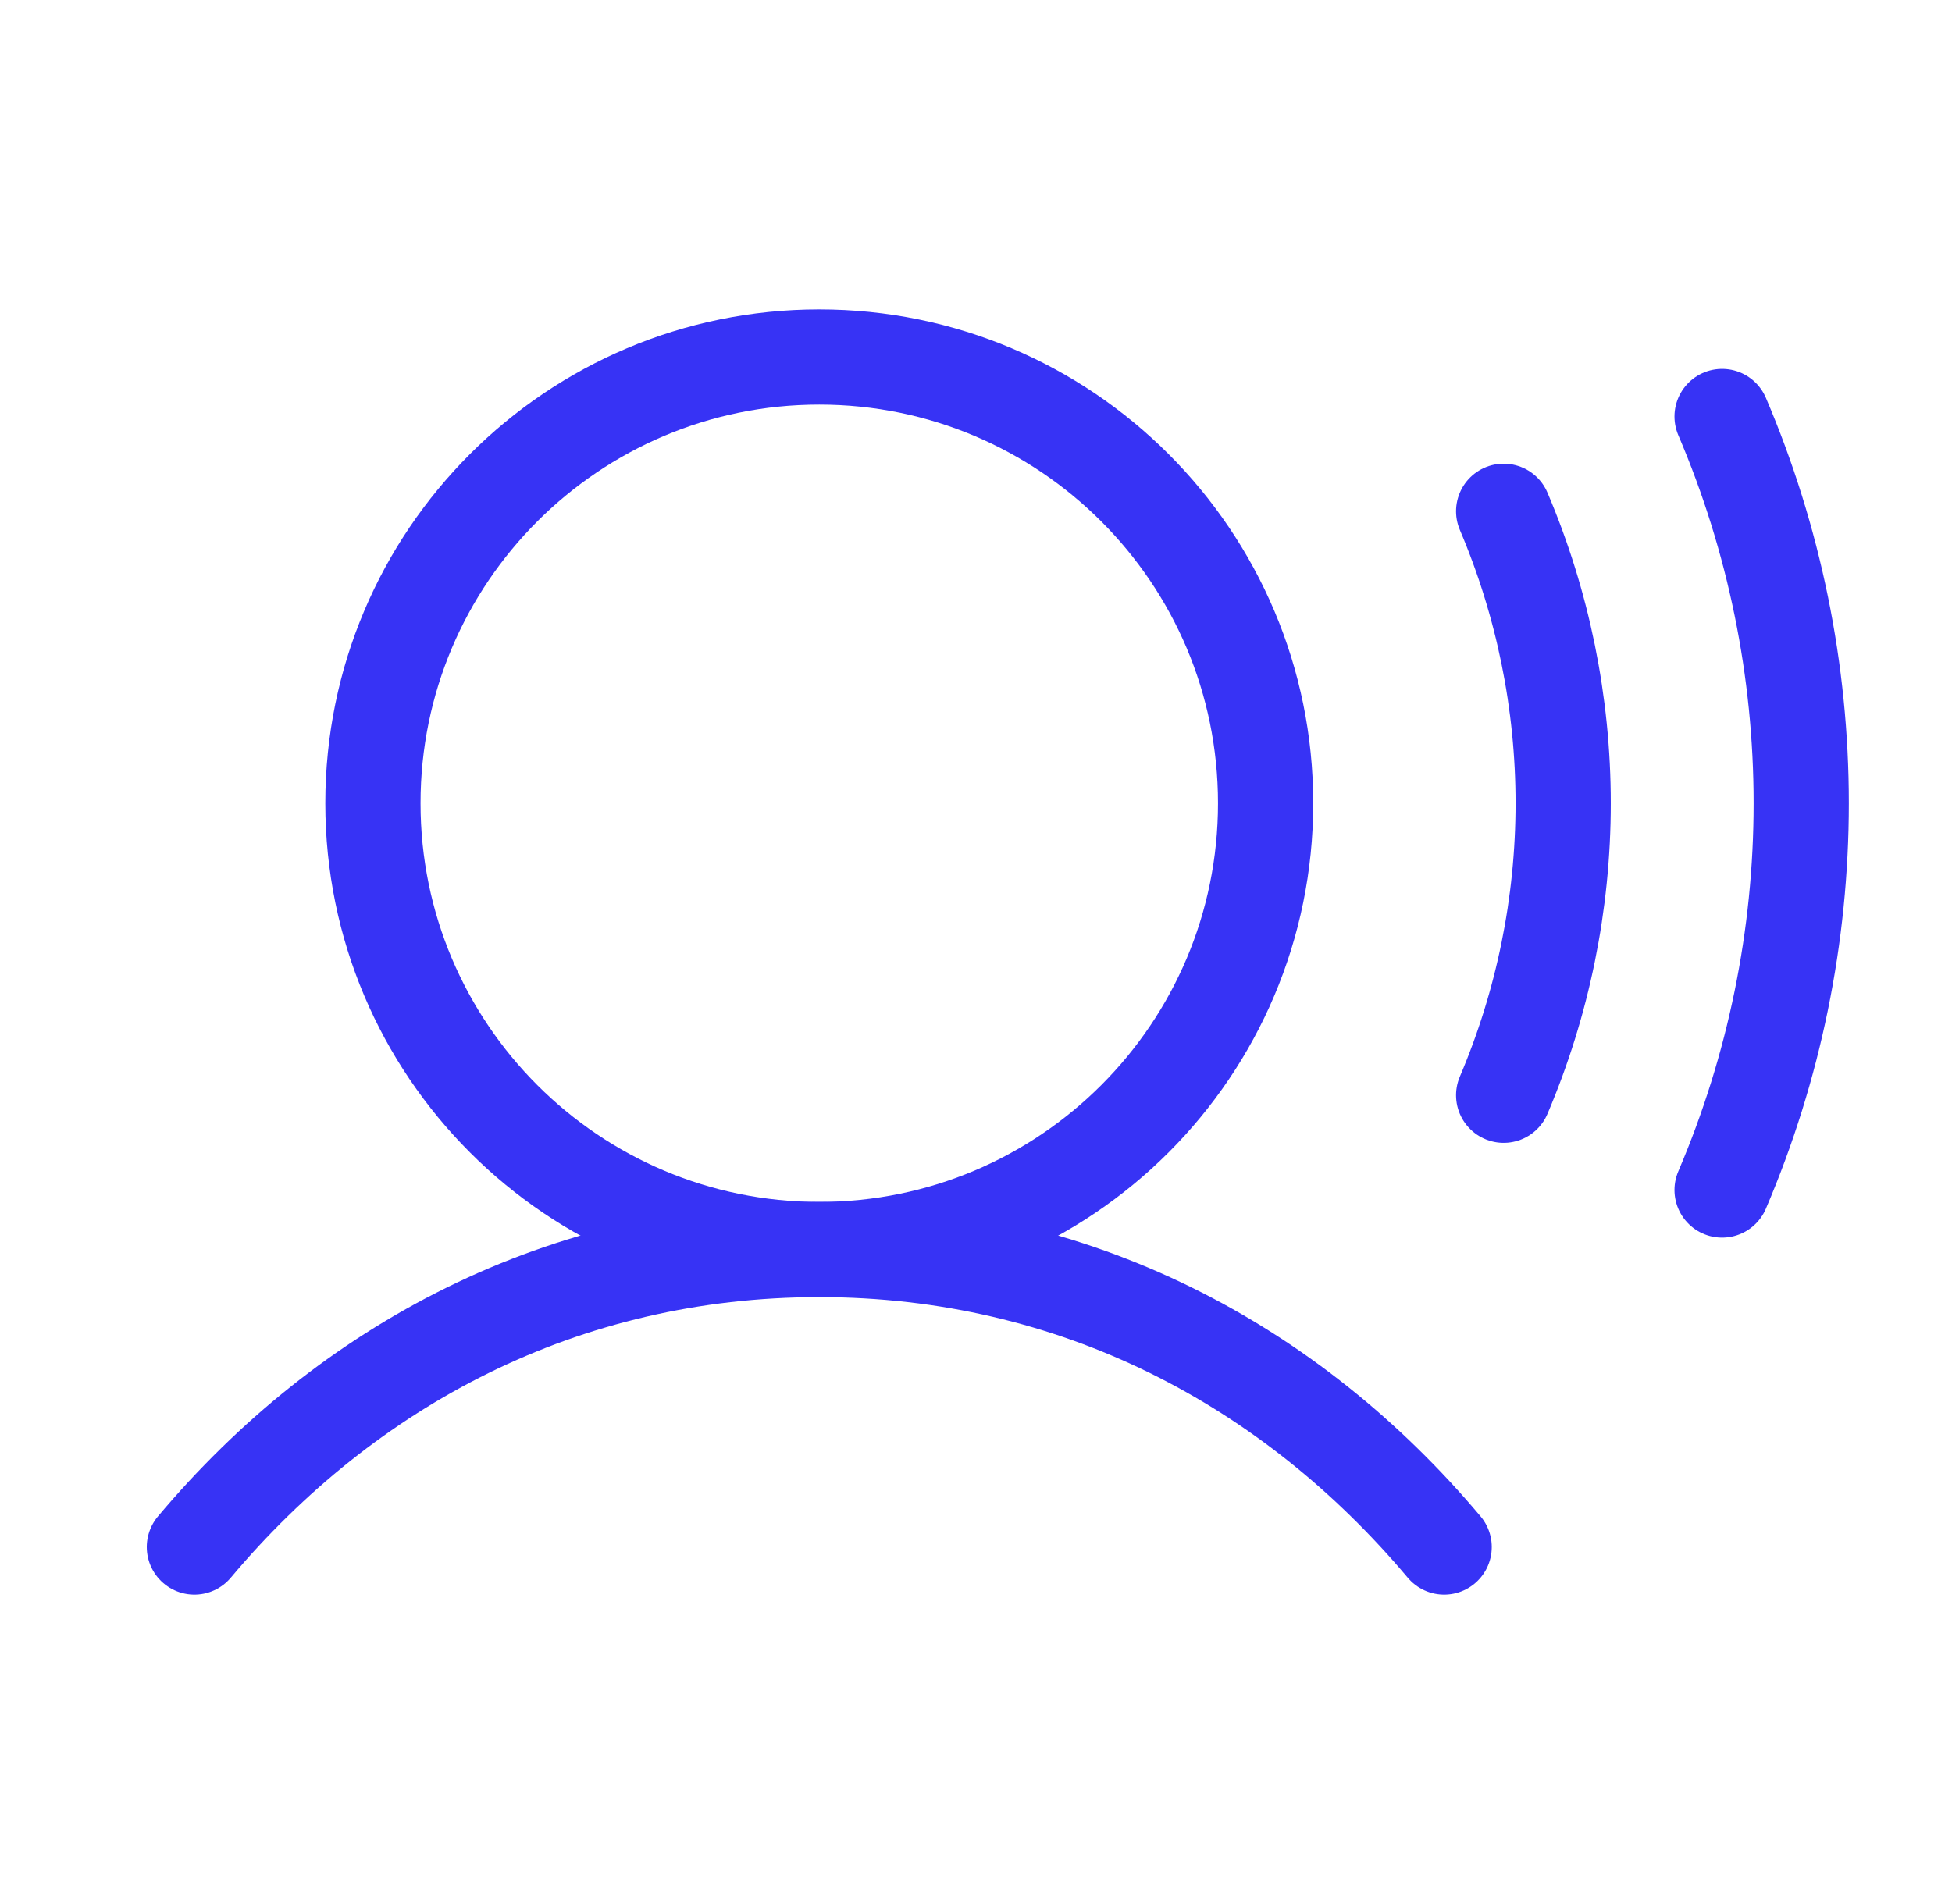 <?xml version="1.0"?>
<svg xmlns="http://www.w3.org/2000/svg" width="41" height="40" viewBox="0 0 41 40" fill="none">
<g clip-path="url(#clip0_6001_5066)">
<path d="M17.208 26.25C22.386 26.25 26.583 22.053 26.583 16.875C26.583 11.697 22.386 7.5 17.208 7.5C12.031 7.5 7.833 11.697 7.833 16.875C7.833 22.053 12.031 26.25 17.208 26.25Z" stroke="#3733F5" stroke-width="2" stroke-linecap="round" stroke-linejoin="round"/>
<path d="M4.083 32.5C7.294 28.68 11.827 26.25 17.208 26.25C22.59 26.25 27.122 28.68 30.333 32.5" stroke="#3733F5" stroke-width="2" stroke-linecap="round" stroke-linejoin="round"/>
<path d="M31.583 10.741C32.408 12.681 32.833 14.767 32.833 16.875C32.833 18.983 32.408 21.07 31.583 23.009" stroke="#3733F5" stroke-width="2" stroke-linecap="round" stroke-linejoin="round"/>
<path d="M36.171 8.75C37.268 11.318 37.833 14.082 37.833 16.875C37.833 19.668 37.268 22.432 36.171 25" stroke="#3733F5" stroke-width="2" stroke-linecap="round" stroke-linejoin="round"/>
</g>
<defs>
<clipPath id="clip0_6001_5066">
<rect width="40" height="40" fill="white" transform="translate(0.333)"/>
</clipPath>
</defs>
</svg>

